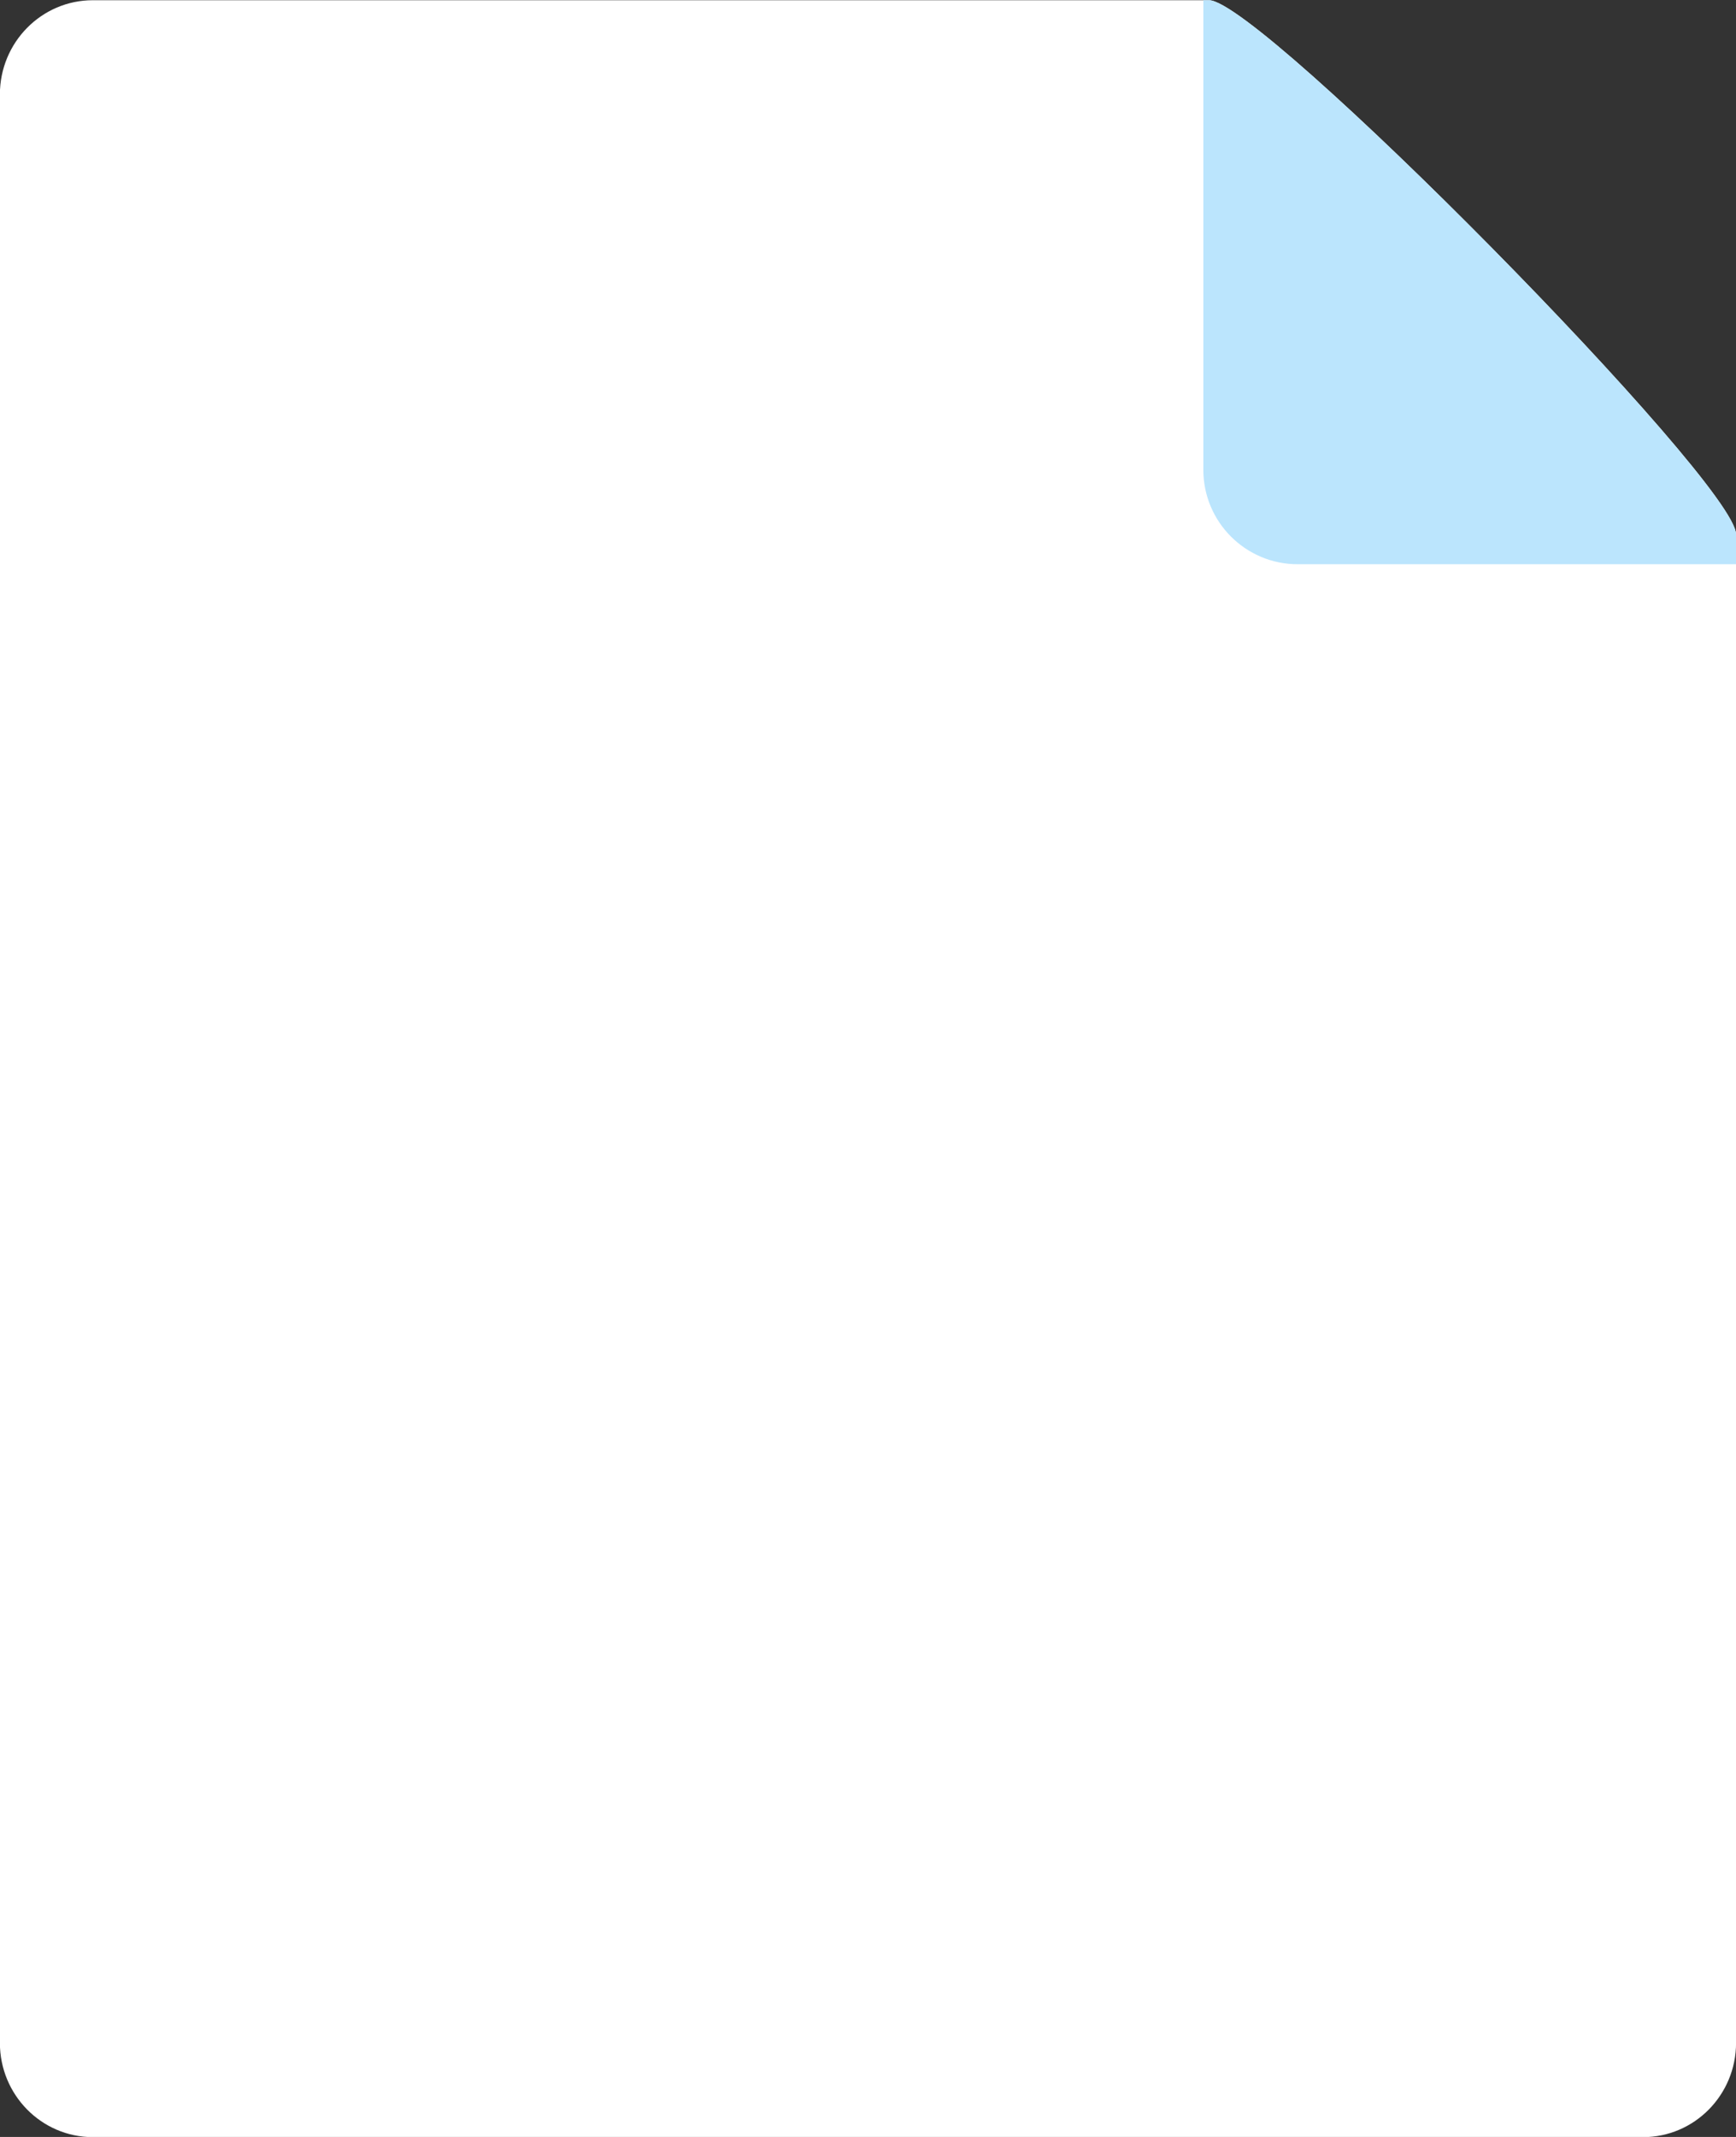 <svg xmlns="http://www.w3.org/2000/svg" xmlns:xlink="http://www.w3.org/1999/xlink" preserveAspectRatio="xMidYMid" width="65" height="80" viewBox="0 0 65 80">
  <rect x="0" y="0" width="65" height="80" fill="#333333" stroke="none"/>
  <defs>
    <style>
      .cls-1 {
        fill: #fff;
      }

      .cls-1, .cls-2 {
        fill-rule: evenodd;
      }

      .cls-2 {
        fill: #bbe5fd;
      }
    </style>
  </defs>
  <g>
    <path d="M61.520,80.007 L3.478,80.007 C1.555,80.007 -0.004,78.427 -0.004,76.477 L-0.004,3.537 C-0.004,1.588 1.555,0.008 3.478,0.008 L45.268,0.008 C47.191,0.008 65.002,18.059 65.002,20.008 L65.002,76.477 C65.002,78.427 63.443,80.007 61.520,80.007 Z" class="cls-1"/>
    <path d="M48.589,21.123 C46.638,21.123 45.056,19.541 45.056,17.588 L45.056,0.008 L45.268,0.008 C47.191,0.008 65.002,18.059 65.002,20.008 L65.002,21.123 L48.589,21.123 Z" class="cls-2"/>
  </g>
</svg>
